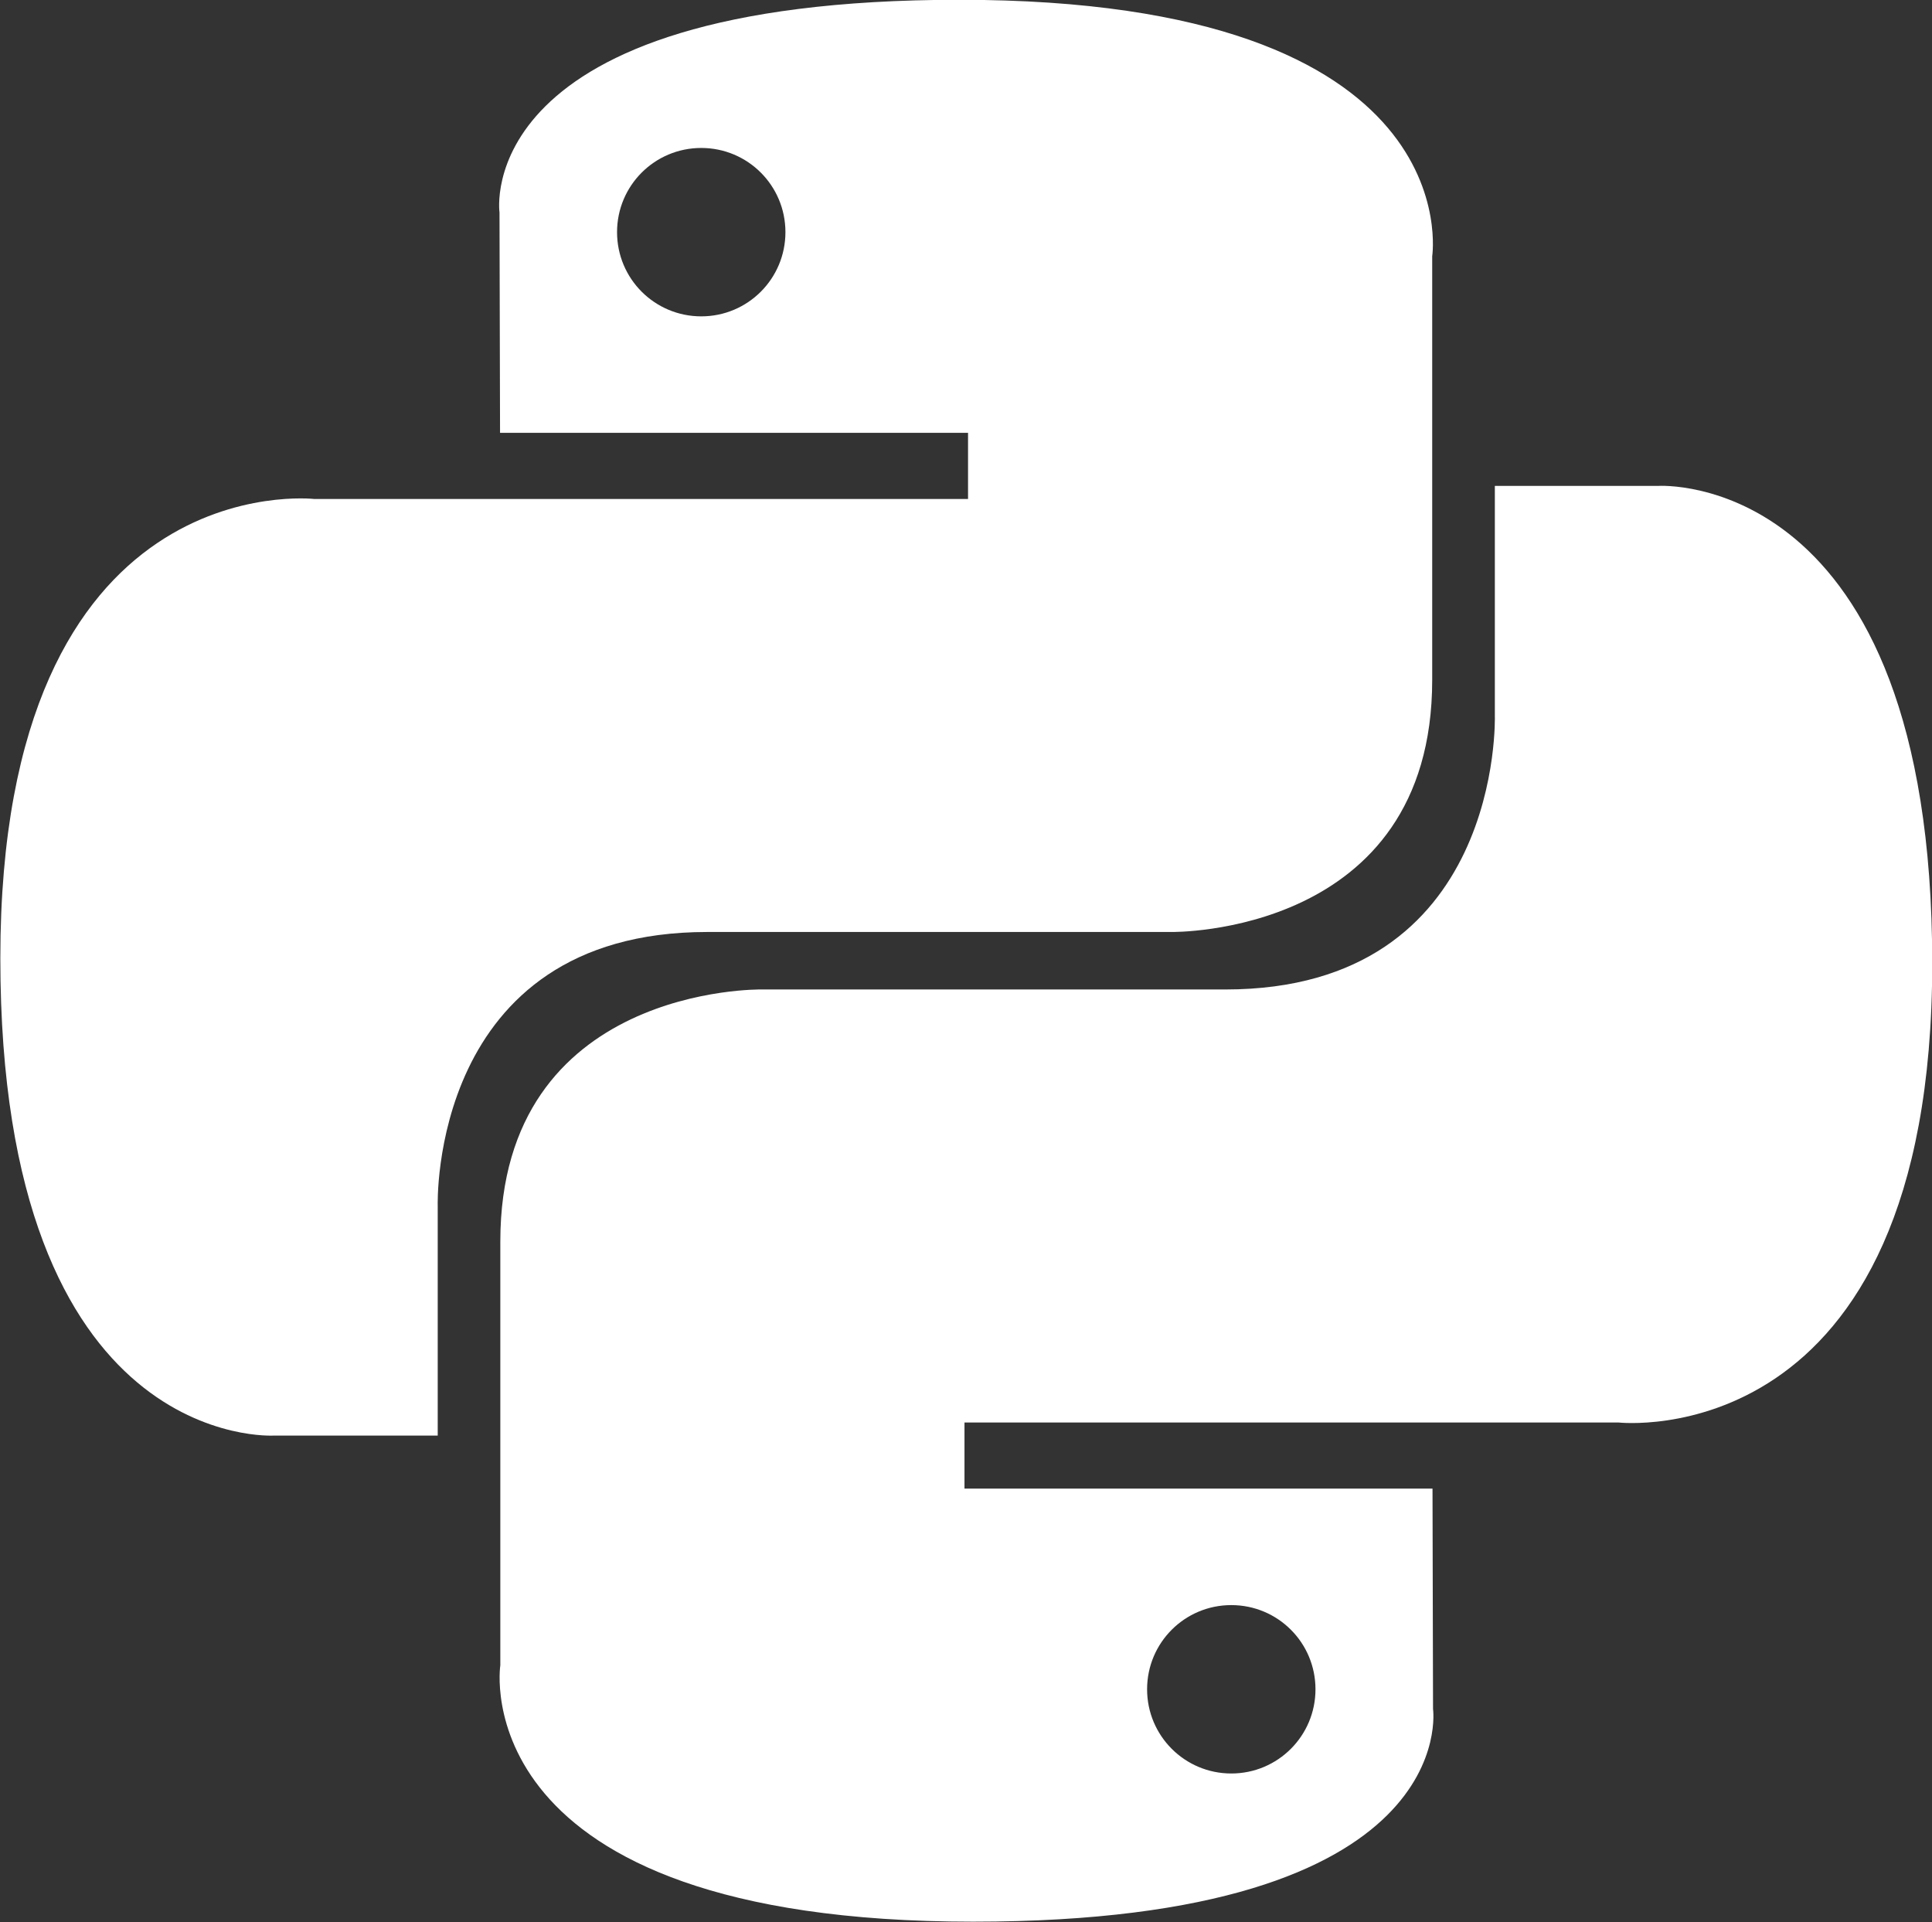 <?xml version="1.0" encoding="UTF-8" standalone="no"?><svg xmlns="http://www.w3.org/2000/svg" xmlns:xlink="http://www.w3.org/1999/xlink" fill="#000000" height="254.1" preserveAspectRatio="xMidYMid" version="1.1" viewBox="0.1 0.1 255.4 254.1" width="255.4" zoomAndPan="magnify">
 <rect x="0.1" y="0.1" width="255.4" height="254.1" fill="#333333" stroke="none"/>
 <defs>
  <linearGradient id="linearGradient-1" x1="12.959%" x2="79.639%" xlink:actuate="onLoad" xlink:show="other" xlink:type="simple" y1="12.039%" y2="78.201%">
   <stop offset="0" stop-color="#ffffff"/>
   <stop offset="1" stop-color="#ffffff"/>
  </linearGradient>
  <linearGradient id="linearGradient-2" x1="19.128%" x2="90.742%" xlink:actuate="onLoad" xlink:show="other" xlink:type="simple" y1="20.579%" y2="88.429%">
   <stop offset="0" stop-color="#ffffff"/>
   <stop offset="1" stop-color="#ffffff"/>
  </linearGradient>
 </defs>
 <g>
  <path d="m126.92 0.072c-64.836 0-60.788 28.115-60.788 28.115l0.072 29.128h61.866v8.745h-86.439s-41.486-4.705-41.486 60.71c-0 65.42 36.21 63.1 36.21 63.1h21.61v-30.36s-1.165-36.21 35.632-36.21h61.363s34.47 0.56 34.47-33.317v-56.013s5.24-33.898-62.51-33.898v0zm-34.118 19.587c6.155 0 11.128 4.975 11.128 11.13 0 6.156-4.973 11.131-11.128 11.131-6.156 0-11.131-4.975-11.131-11.131 0-6.155 4.975-11.13 11.131-11.13z" fill="url(#linearGradient-1)"/>
  <path d="m128.76 254.13c64.83 0 60.78-28.12 60.78-28.12l-0.07-29.13h-61.87v-8.74h86.44s41.49 4.7 41.49-60.71c0-65.419-36.21-63.099-36.21-63.099h-21.61v30.355s1.16 36.214-35.63 36.214h-61.37s-34.471-0.56-34.471 33.32v56.01s-5.235 33.9 62.521 33.9zm34.11-19.59c-6.15 0-11.13-4.98-11.13-11.13 0-6.16 4.98-11.13 11.13-11.13 6.16 0 11.13 4.97 11.13 11.13 0 6.15-4.97 11.13-11.13 11.13z" fill="url(#linearGradient-2)"/>
 </g>
</svg>